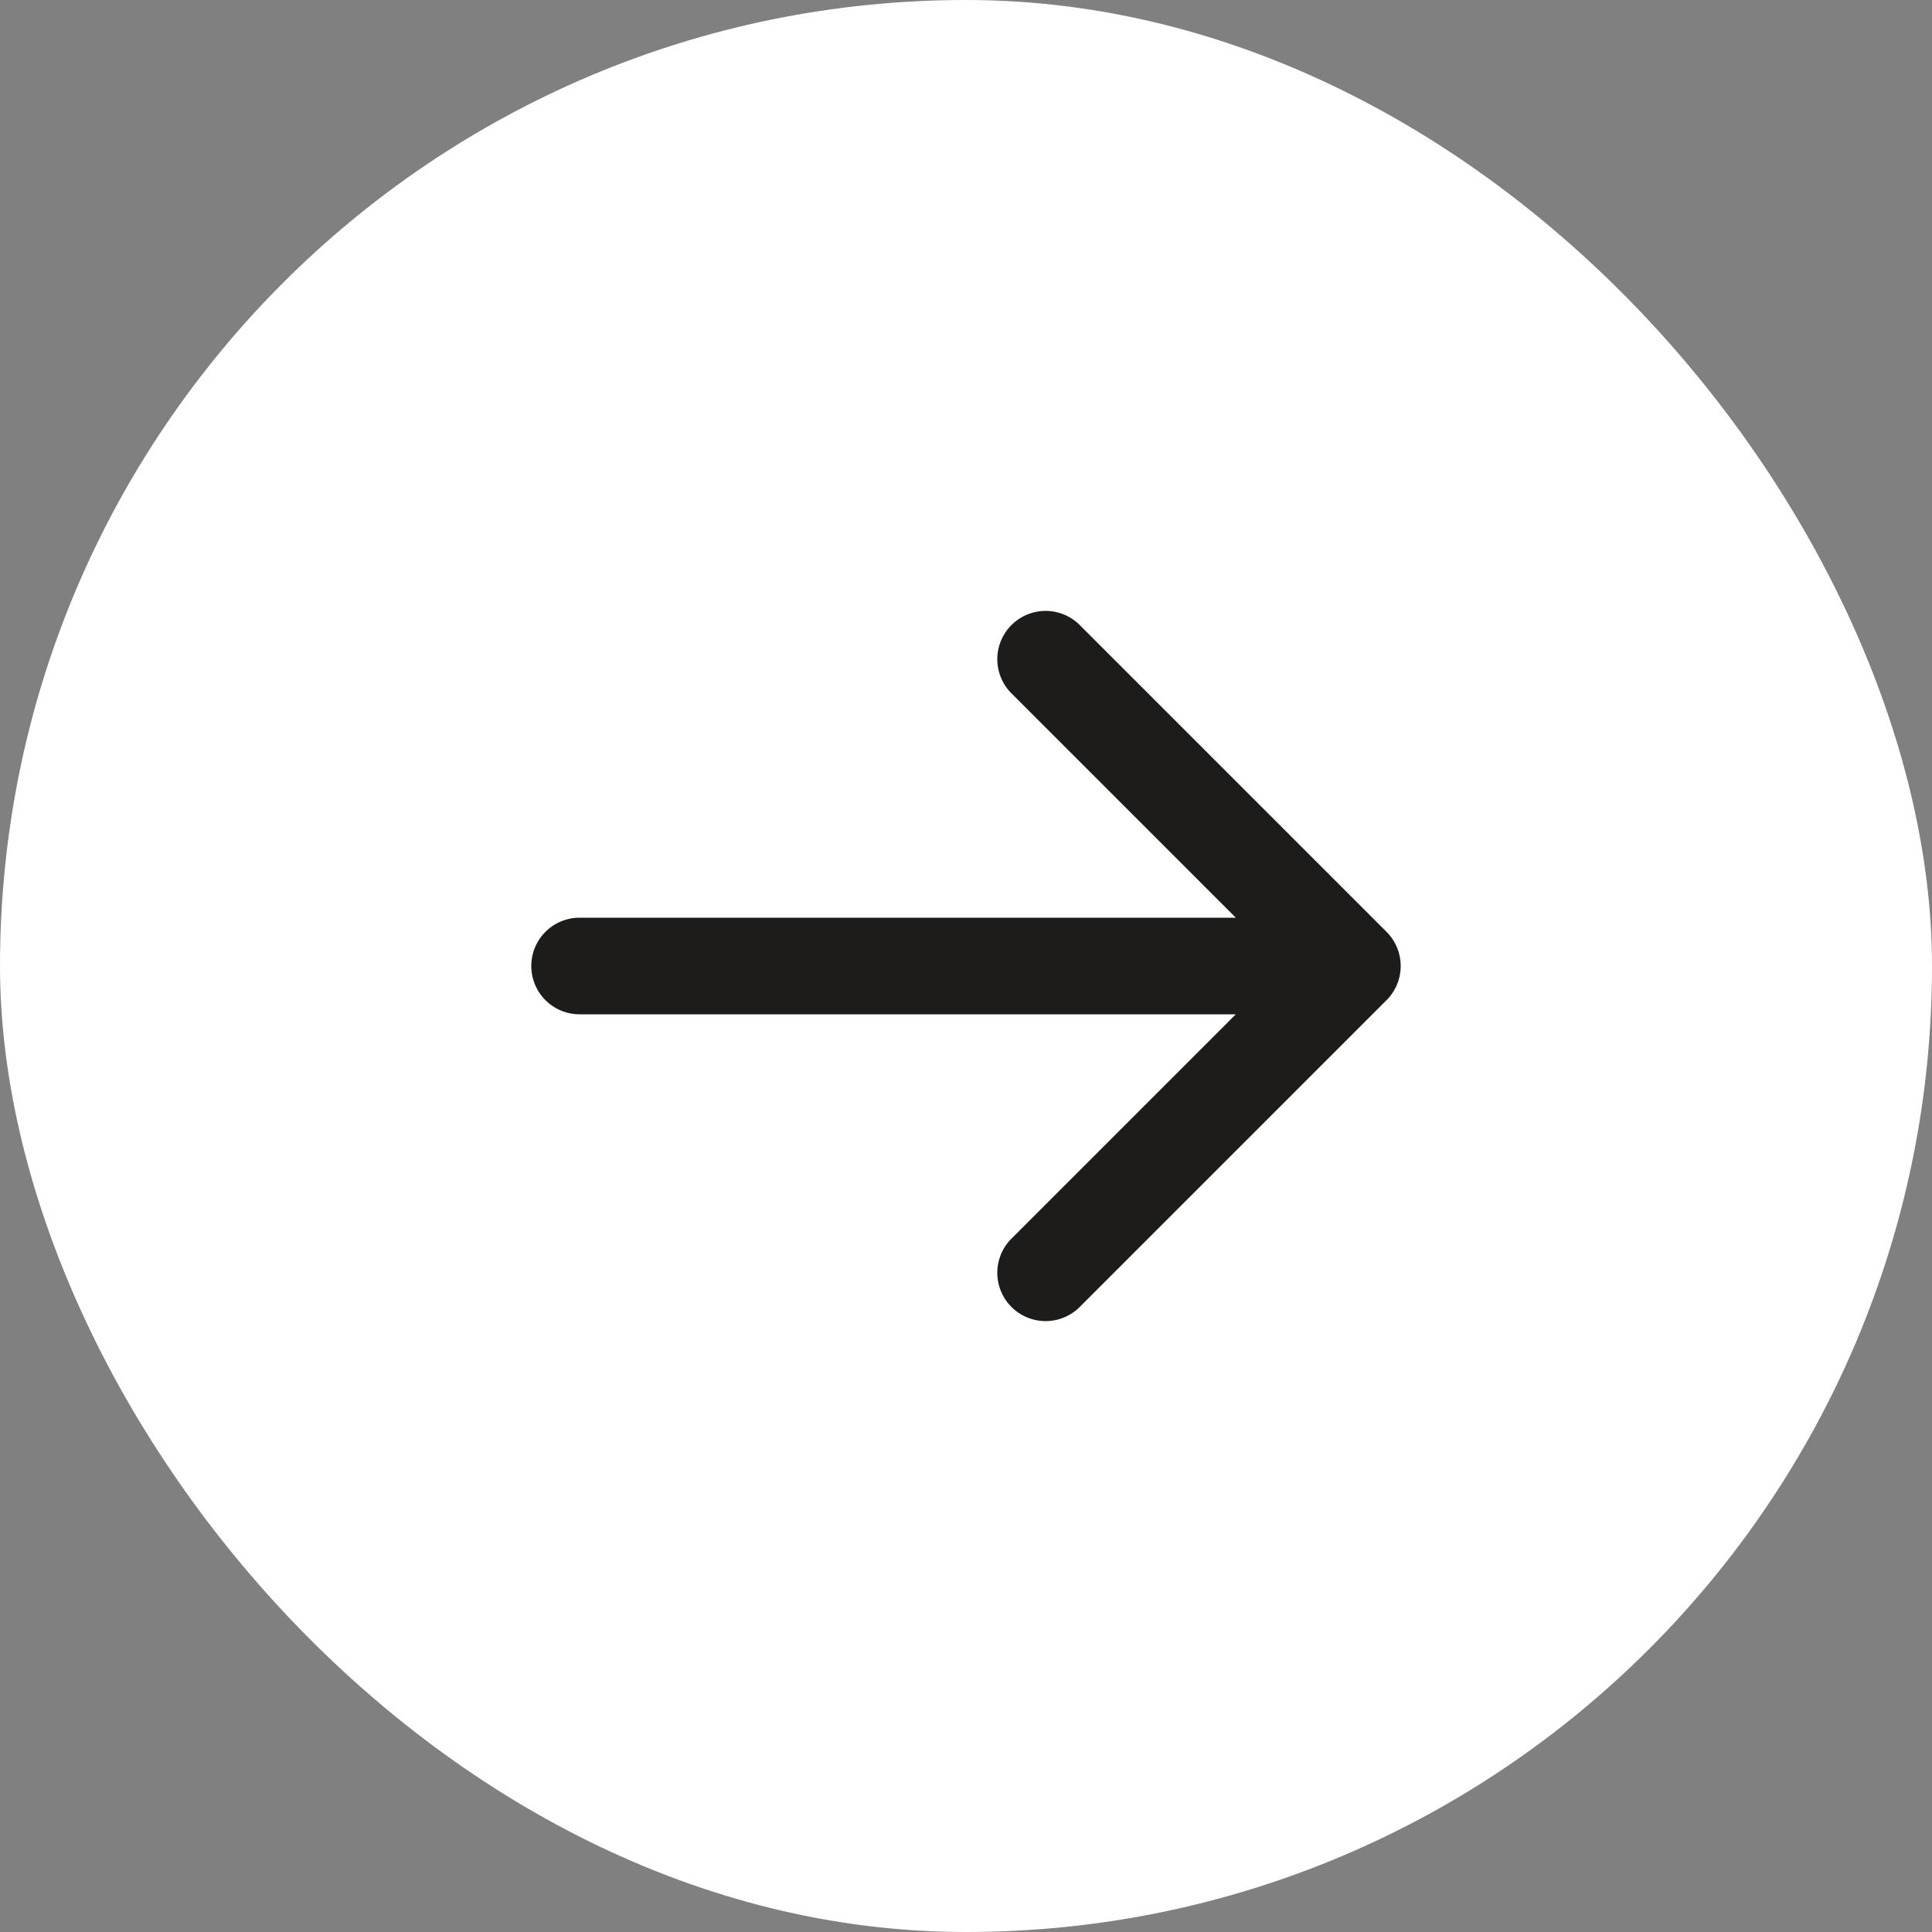 <svg width="40" height="40" fill="none" xmlns="http://www.w3.org/2000/svg"><rect width="100%" height="100%" fill="#808080" stroke="none"/><rect width="40" height="40" rx="20" fill="#fff"/><path d="M12 19a1 1 0 1 0 0 2v-2Zm16.707 1.707a1 1 0 0 0 0-1.414l-6.364-6.364a1 1 0 0 0-1.414 1.414L26.586 20l-5.657 5.657a1 1 0 0 0 1.414 1.414l6.364-6.364ZM12 20v1h16v-2H12v1Z" fill="#1E1C1A"/></svg>